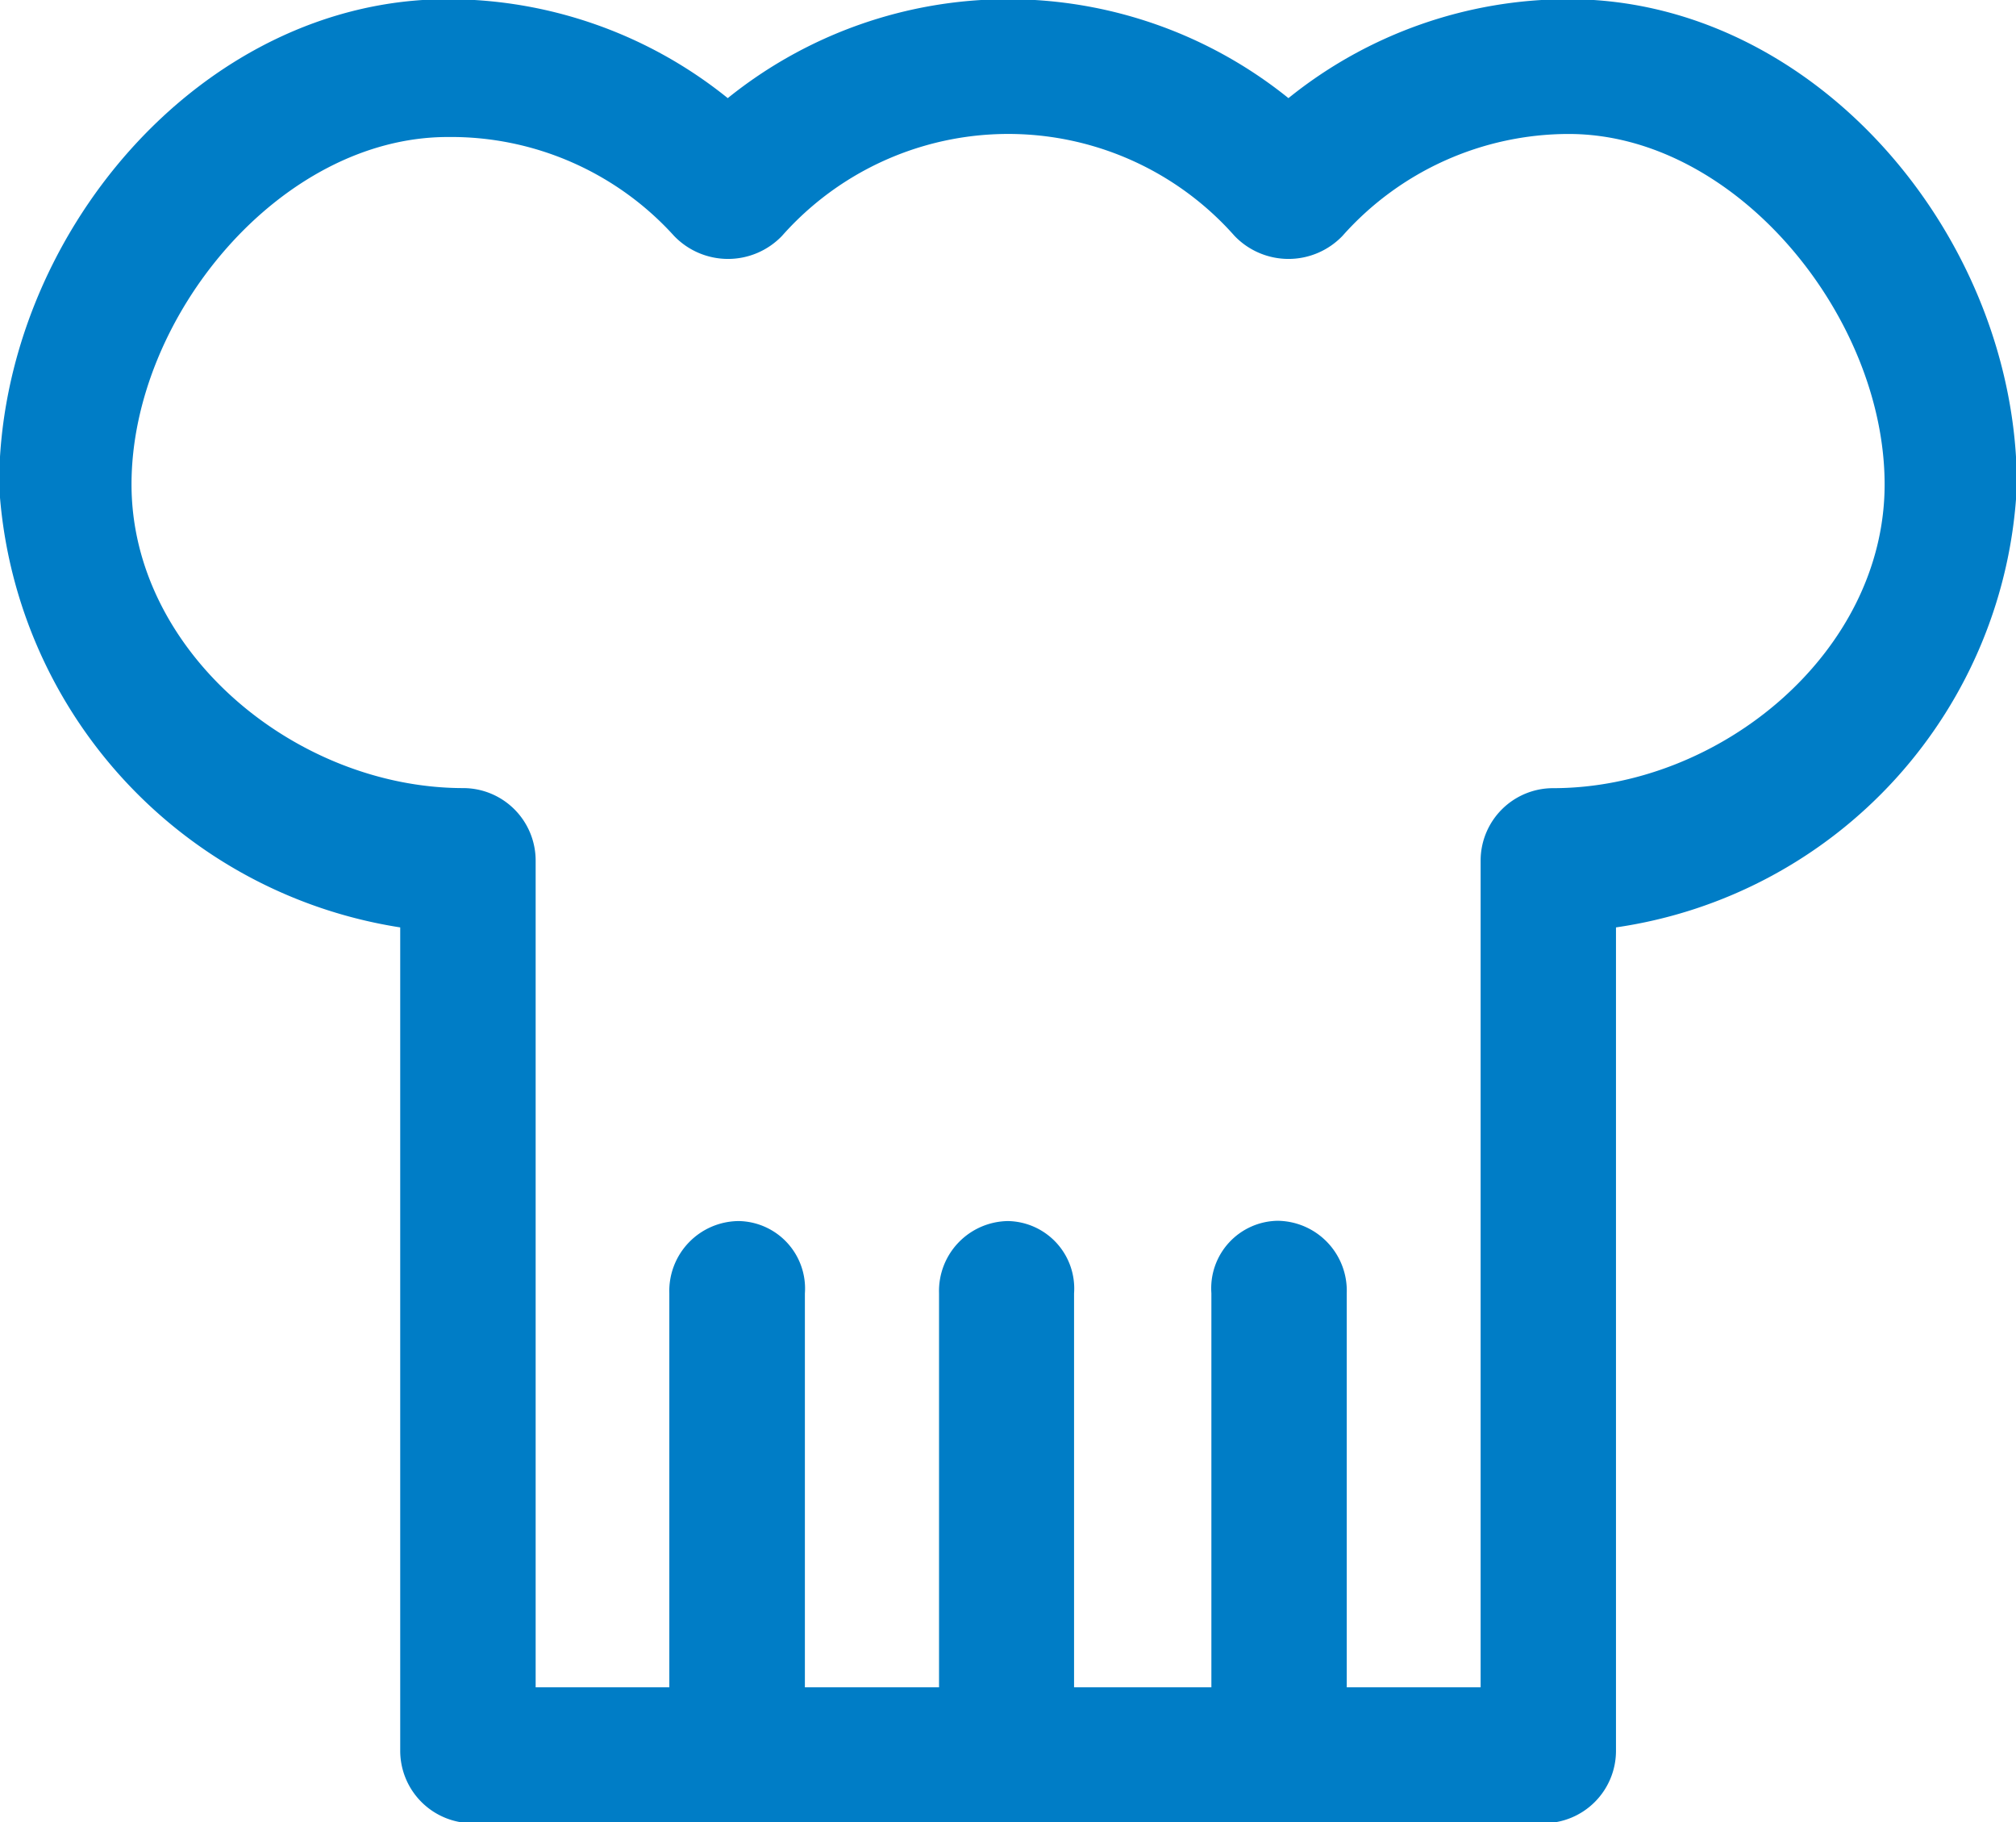 <svg xmlns="http://www.w3.org/2000/svg" width="29.876" height="27" viewBox="0 0 29.876 27">
<defs>
    <style>
      .cls-1 {
        fill: #007dc6;
        fill-rule: evenodd;
      }
    </style>
  </defs>
  <path id="ic-cooking" class="cls-1" d="M424.01,357.741v12.2a1.073,1.073,0,0,1-1.071,1.073H407.066a1.074,1.074,0,0,1-1.073-1.073v-12.2a7.038,7.038,0,0,1-5.944-6.553c0-3.663,2.981-7.2,6.646-7.2a6.608,6.608,0,0,1,4.152,1.466,6.62,6.62,0,0,1,8.309,0,6.605,6.605,0,0,1,4.154-1.466c3.662,0,6.641,3.535,6.641,7.2A6.943,6.943,0,0,1,424.01,357.741Zm-13,4.351a1,1,0,0,1,.98,1.072V369h1.988v-5.84A1.036,1.036,0,0,1,415,362.092a1,1,0,0,1,.979,1.072V369h2.035v-5.84a1,1,0,0,1,.98-1.072,1.036,1.036,0,0,1,1.026,1.072V369h1.984v-12.25a1.074,1.074,0,0,1,1.073-1.072c2.479,0,4.914-2.016,4.914-4.5s-2.2-5.193-4.682-5.193a4.488,4.488,0,0,0-3.352,1.51,1.108,1.108,0,0,1-1.6,0,4.477,4.477,0,0,0-6.706,0,1.108,1.108,0,0,1-1.6,0,4.457,4.457,0,0,0-3.353-1.465c-2.482,0-4.687,2.667-4.687,5.147s2.436,4.5,4.919,4.5A1.074,1.074,0,0,1,408,356.754V369h1.981v-5.84A1.036,1.036,0,0,1,411.006,362.092Z" transform="translate(-400.062 -344)"/>
</svg>
